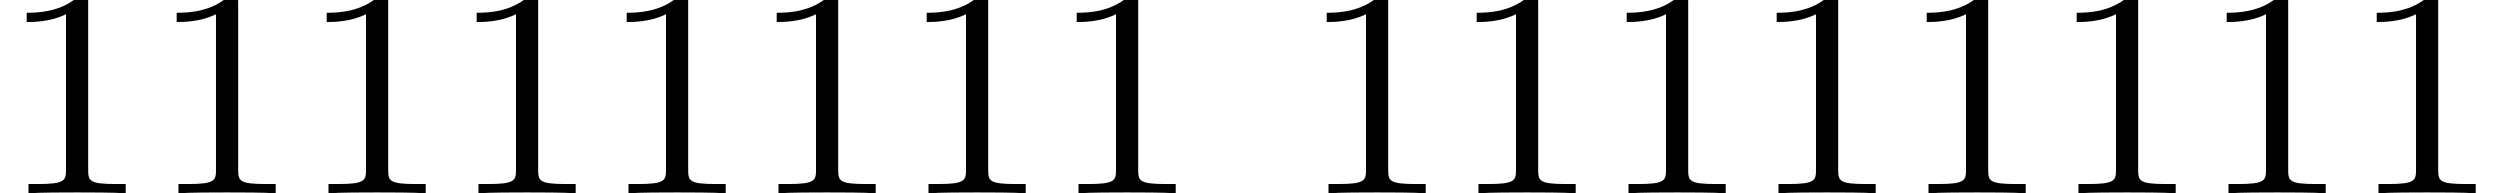 <?xml version='1.0' encoding='UTF-8'?>
<!-- This file was generated by dvisvgm 2.13.3 -->
<svg version='1.1' xmlns='http://www.w3.org/2000/svg' xmlns:xlink='http://www.w3.org/1999/xlink' width='90.909pt' height='7.03pt' viewBox='70.735 61.712 90.909 7.03'>
<defs>
<path id='g0-49' d='M3.207-6.982C3.207-7.244 3.207-7.265 2.956-7.265C2.28-6.567 1.32-6.567 .971-6.567V-6.229C1.189-6.229 1.833-6.229 2.4-6.513V-.862C2.4-.469 2.367-.338 1.385-.338H1.036V0C1.418-.033 2.367-.033 2.804-.033S4.189-.033 4.571 0V-.338H4.222C3.24-.338 3.207-.458 3.207-.862V-6.982Z'/>
</defs>
<g id='page1'>
<use x='70.735' y='68.742' xlink:href='#g0-49'/>
<use x='76.189' y='68.742' xlink:href='#g0-49'/>
<use x='81.644' y='68.742' xlink:href='#g0-49'/>
<use x='87.098' y='68.742' xlink:href='#g0-49'/>
<use x='92.553' y='68.742' xlink:href='#g0-49'/>
<use x='98.008' y='68.742' xlink:href='#g0-49'/>
<use x='103.462' y='68.742' xlink:href='#g0-49'/>
<use x='108.917' y='68.742' xlink:href='#g0-49'/>
<use x='118.008' y='68.742' xlink:href='#g0-49'/>
<use x='123.462' y='68.742' xlink:href='#g0-49'/>
<use x='128.917' y='68.742' xlink:href='#g0-49'/>
<use x='134.371' y='68.742' xlink:href='#g0-49'/>
<use x='139.826' y='68.742' xlink:href='#g0-49'/>
<use x='145.28' y='68.742' xlink:href='#g0-49'/>
<use x='150.735' y='68.742' xlink:href='#g0-49'/>
<use x='156.19' y='68.742' xlink:href='#g0-49'/>
</g>
</svg><!--Rendered by QuickLaTeX.com-->